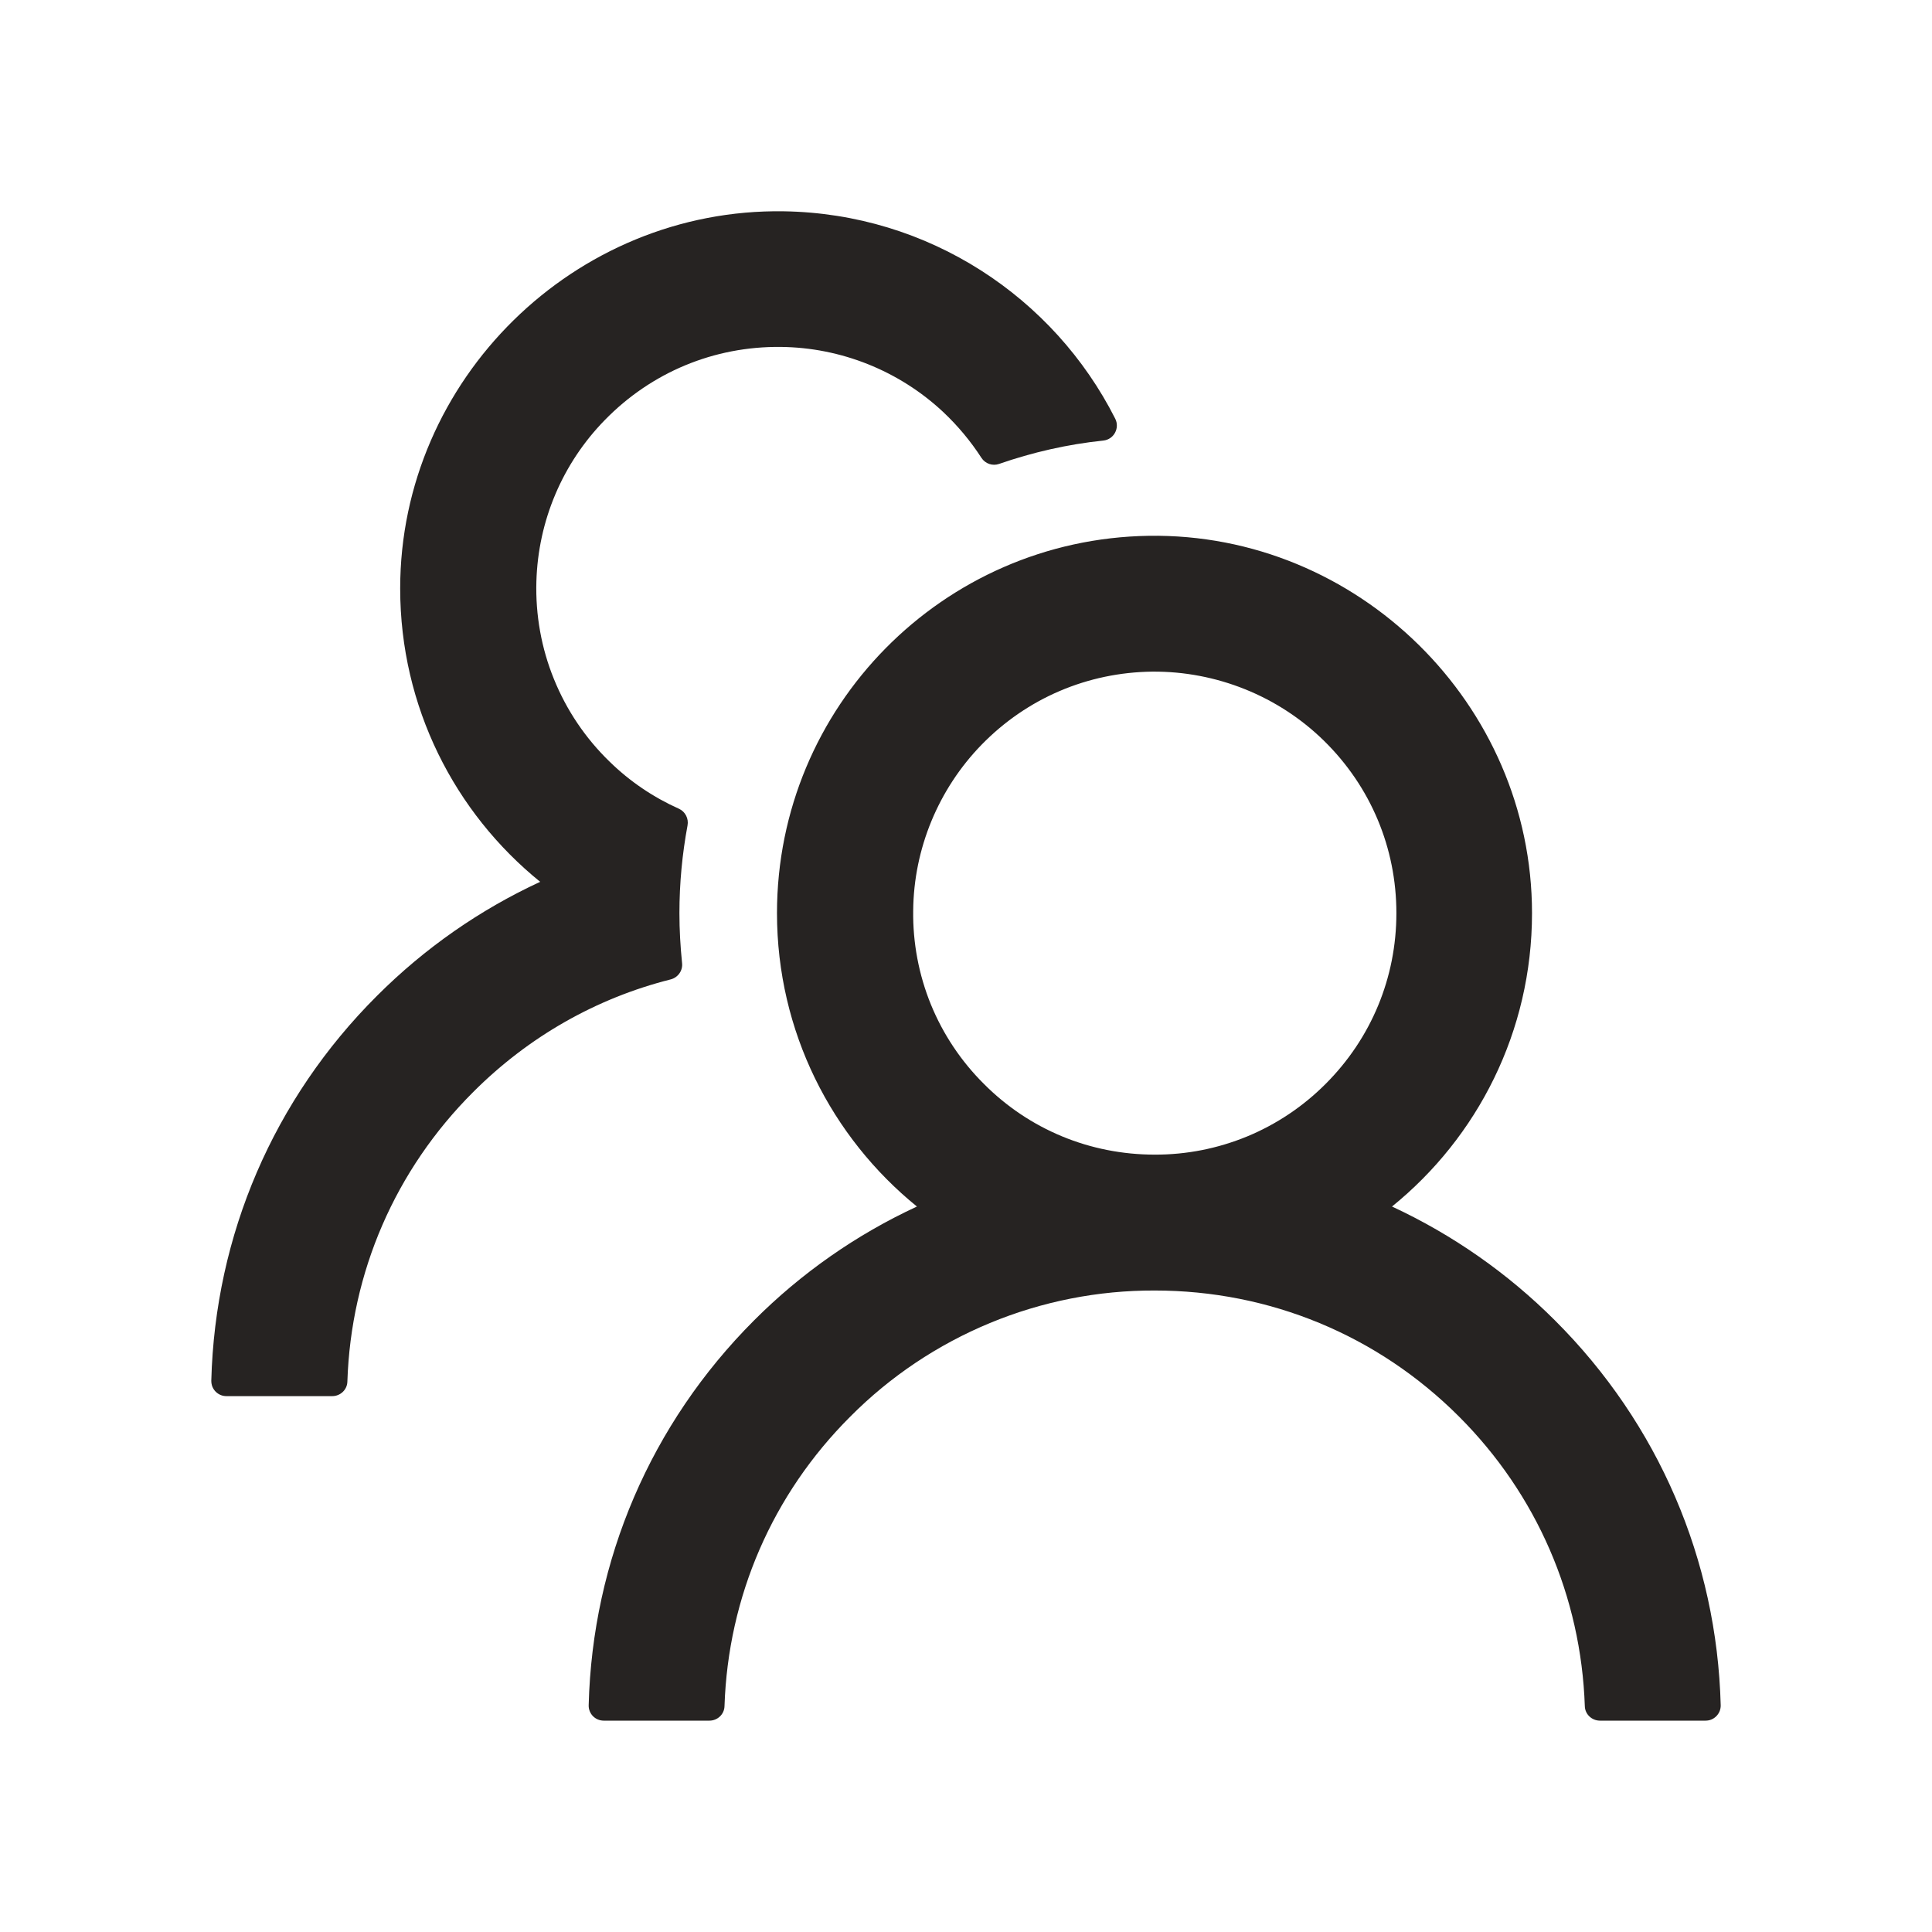 <svg width="30" height="30" viewBox="0 0 30 30" fill="none" xmlns="http://www.w3.org/2000/svg">
<path d="M24.147 20.505C23.413 19.771 22.556 19.172 21.615 18.735C22.942 17.66 23.789 16.019 23.789 14.179C23.789 10.933 21.082 8.27 17.836 8.32C14.64 8.37 12.065 10.974 12.065 14.179C12.065 16.019 12.914 17.66 14.238 18.735C13.297 19.171 12.44 19.77 11.707 20.505C10.107 22.107 9.199 24.222 9.141 26.478C9.14 26.509 9.145 26.541 9.157 26.57C9.168 26.599 9.185 26.625 9.207 26.648C9.229 26.67 9.255 26.688 9.284 26.7C9.313 26.712 9.344 26.718 9.375 26.718H11.016C11.142 26.718 11.247 26.619 11.25 26.493C11.306 24.794 11.994 23.203 13.204 21.996C13.823 21.373 14.56 20.88 15.371 20.544C16.182 20.208 17.052 20.036 17.93 20.039C19.714 20.039 21.393 20.733 22.655 21.996C23.862 23.203 24.551 24.794 24.609 26.493C24.612 26.619 24.718 26.718 24.844 26.718H26.484C26.516 26.718 26.547 26.712 26.576 26.7C26.604 26.688 26.63 26.67 26.652 26.648C26.674 26.625 26.691 26.599 26.703 26.57C26.714 26.541 26.72 26.509 26.719 26.478C26.66 24.222 25.752 22.107 24.147 20.505ZM17.93 17.929C16.928 17.929 15.984 17.54 15.278 16.831C14.924 16.479 14.644 16.06 14.455 15.598C14.267 15.136 14.173 14.64 14.18 14.141C14.188 13.18 14.572 12.252 15.243 11.563C15.946 10.842 16.887 10.441 17.892 10.429C18.885 10.421 19.849 10.807 20.558 11.502C21.284 12.214 21.683 13.166 21.683 14.179C21.683 15.181 21.293 16.122 20.584 16.831C20.236 17.18 19.823 17.457 19.367 17.646C18.911 17.834 18.423 17.931 17.93 17.929ZM10.591 14.953C10.565 14.698 10.55 14.44 10.55 14.179C10.55 13.714 10.594 13.259 10.676 12.817C10.696 12.712 10.641 12.603 10.544 12.559C10.146 12.381 9.779 12.134 9.463 11.824C9.09 11.462 8.797 11.027 8.602 10.546C8.406 10.065 8.314 9.548 8.329 9.029C8.356 8.089 8.733 7.195 9.393 6.521C10.116 5.78 11.089 5.376 12.123 5.387C13.058 5.396 13.96 5.757 14.643 6.395C14.874 6.612 15.073 6.852 15.24 7.11C15.299 7.201 15.413 7.239 15.513 7.204C16.028 7.025 16.573 6.899 17.133 6.841C17.297 6.823 17.391 6.647 17.317 6.501C16.365 4.617 14.42 3.316 12.17 3.281C8.921 3.231 6.214 5.894 6.214 9.137C6.214 10.977 7.061 12.618 8.388 13.693C7.456 14.124 6.598 14.719 5.854 15.463C4.248 17.065 3.34 19.18 3.281 21.439C3.281 21.47 3.286 21.502 3.297 21.531C3.309 21.56 3.326 21.586 3.348 21.609C3.37 21.631 3.396 21.649 3.425 21.661C3.453 21.673 3.484 21.679 3.516 21.679H5.159C5.285 21.679 5.391 21.58 5.394 21.454C5.449 19.755 6.138 18.164 7.348 16.957C8.209 16.095 9.264 15.498 10.415 15.208C10.529 15.178 10.605 15.07 10.591 14.953Z" fill="#262322"/>
</svg>
